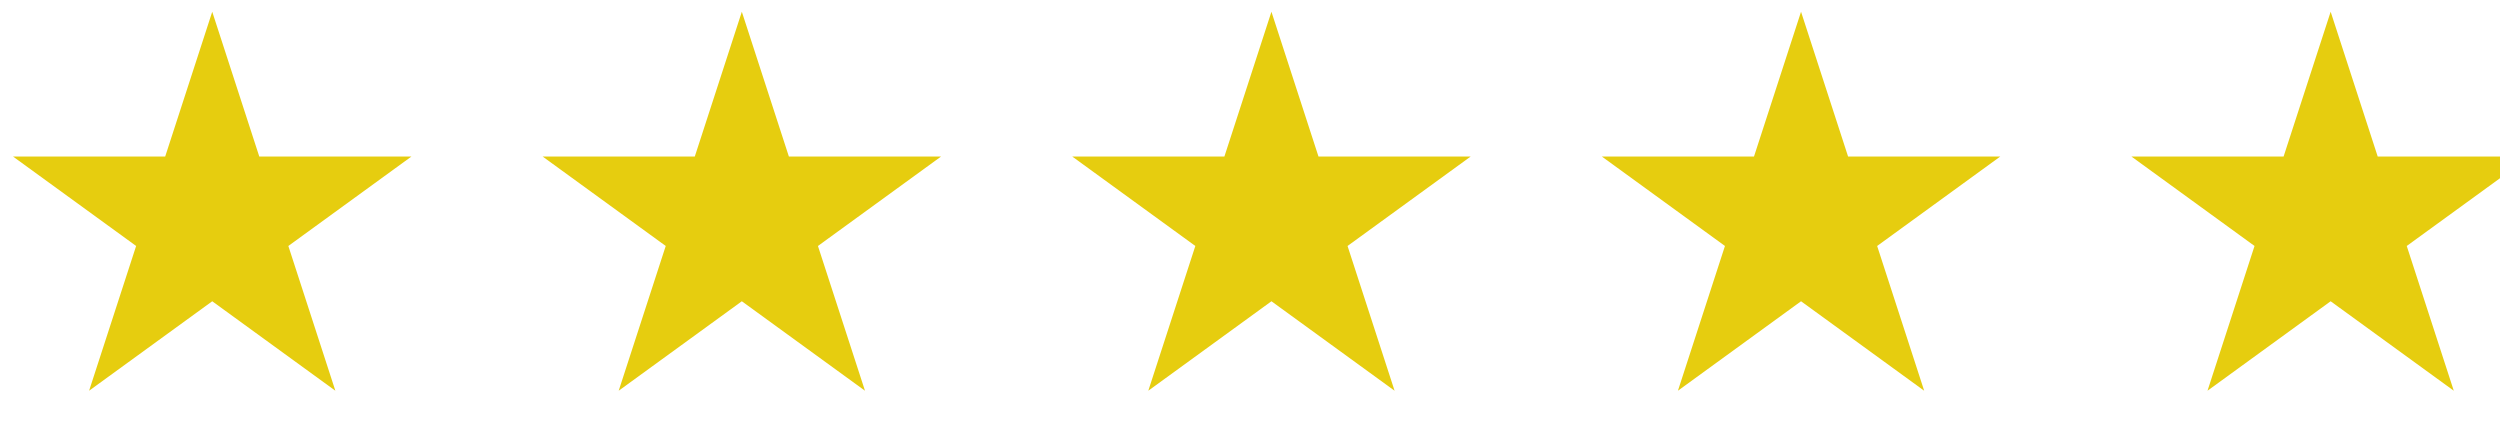 <svg width="113" height="20" viewBox="0 0 113 20" fill="none" xmlns="http://www.w3.org/2000/svg">
<path d="M9.593 0.531L11.719 7.074H18.598L13.033 11.118L15.158 17.661L9.593 13.617L4.027 17.661L6.153 11.118L0.587 7.074H7.467L9.593 0.531Z" fill="#E6CD0F"/>
<path d="M33.531 0.531L35.657 7.074H42.537L36.971 11.118L39.097 17.661L33.531 13.617L27.965 17.661L30.091 11.118L24.525 7.074H31.405L33.531 0.531Z" fill="#E6CD0F"/>
<path d="M57.469 0.531L59.595 7.074H66.475L60.909 11.118L63.035 17.661L57.469 13.617L51.903 17.661L54.029 11.118L48.464 7.074H55.343L57.469 0.531Z" fill="#E6CD0F"/>
<path d="M81.407 0.531L83.533 7.074H90.413L84.847 11.118L86.973 17.661L81.407 13.617L75.842 17.661L77.968 11.118L72.402 7.074H79.281L81.407 0.531Z" fill="#E6CD0F"/>
<path d="M105.346 0.531L107.472 7.074H114.351L108.785 11.118L110.911 17.661L105.345 13.617L99.779 17.661L101.905 11.118L96.339 7.074H103.219L105.346 0.531Z" fill="#E6CD0F"/>
</svg>
